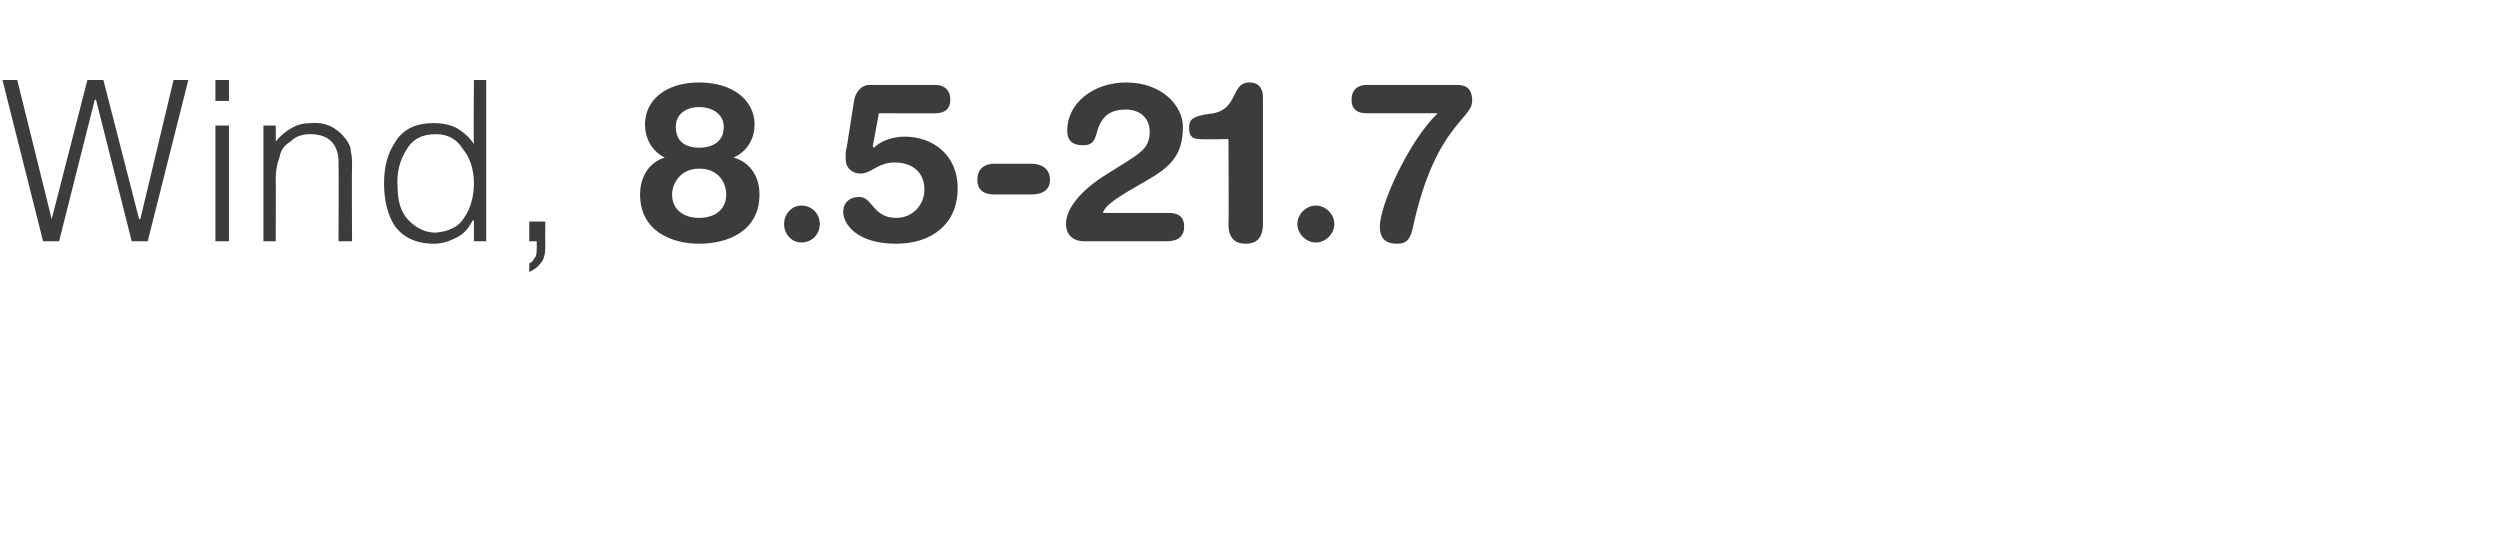 <?xml version="1.0" standalone="no"?>
<!DOCTYPE svg PUBLIC "-//W3C//DTD SVG 1.1//EN" "http://www.w3.org/Graphics/SVG/1.1/DTD/svg11.dtd">
<svg xmlns="http://www.w3.org/2000/svg" version="1.1" width="203.1px" height="45.1px" viewBox="0 -6 203.1 45.1" style="top:-6px">
  <desc>Wind, 8.5-21.7</desc>
  <defs/>
  <g id="Polygon78855">
    <path d="M 8.4 0.5 L 7.1 0.5 L 4.2 11.8 L 4.2 11.8 L 1.4 0.5 L 0.2 0.5 L 3.5 13.6 L 4.8 13.6 L 7.7 2.1 L 7.8 2.1 L 10.7 13.6 L 12 13.6 L 15.3 0.5 L 14.1 0.5 L 11.4 11.8 L 11.3 11.8 L 8.4 0.5 Z M 18.6 13.6 L 18.6 4.2 L 17.5 4.2 L 17.5 13.6 L 18.6 13.6 Z M 18.6 2.2 L 18.6 0.5 L 17.5 0.5 L 17.5 2.2 L 18.6 2.2 Z M 22.4 8.5 C 22.4 7.9 22.5 7.3 22.7 6.8 C 22.8 6.2 23.1 5.8 23.6 5.5 C 24 5.1 24.5 4.9 25.2 4.9 C 26.8 4.9 27.6 5.8 27.5 7.5 C 27.53 7.46 27.5 13.6 27.5 13.6 L 28.6 13.6 C 28.6 13.6 28.57 7.44 28.6 7.4 C 28.6 7 28.6 6.7 28.5 6.3 C 28.5 5.9 28.3 5.6 28.1 5.3 C 27.4 4.4 26.5 3.9 25.3 4 C 24.7 4 24.2 4.1 23.7 4.4 C 23.3 4.6 22.8 5 22.4 5.5 C 22.42 5.5 22.4 4.2 22.4 4.2 L 21.4 4.2 L 21.4 13.6 L 22.4 13.6 C 22.4 13.6 22.42 8.53 22.4 8.5 Z M 38.5 8.9 C 38.5 10 38.2 11 37.7 11.7 C 37.2 12.5 36.4 12.8 35.4 12.9 C 34.5 12.9 33.8 12.5 33.2 11.9 C 32.6 11.3 32.3 10.4 32.3 9.2 C 32.2 8 32.5 7 33 6.2 C 33.5 5.3 34.3 4.9 35.4 4.9 C 36.4 4.9 37.1 5.3 37.6 6.1 C 38.2 6.8 38.5 7.8 38.5 8.9 C 38.5 8.9 38.5 8.9 38.5 8.9 Z M 38.5 5.7 C 38.1 5.1 37.6 4.7 37.1 4.4 C 36.5 4.1 35.9 4 35.2 4 C 33.8 4 32.8 4.5 32.2 5.4 C 31.5 6.4 31.2 7.5 31.2 8.9 C 31.2 10.3 31.5 11.5 32.1 12.4 C 32.8 13.3 33.8 13.8 35.3 13.8 C 35.9 13.8 36.5 13.6 37.1 13.3 C 37.7 13 38.1 12.5 38.4 11.9 C 38.42 11.94 38.5 11.9 38.5 11.9 L 38.5 13.6 L 39.5 13.6 L 39.5 0.5 L 38.5 0.5 C 38.5 0.5 38.46 5.7 38.5 5.7 Z M 44.3 12 L 43 12 L 43 13.6 L 43.6 13.6 C 43.6 13.6 43.62 14.19 43.6 14.2 C 43.6 14.5 43.6 14.8 43.4 15 C 43.3 15.2 43.2 15.3 43 15.4 C 43 15.4 43 16.1 43 16.1 C 43.4 15.9 43.7 15.7 43.9 15.4 C 44.2 15.1 44.3 14.6 44.3 14.1 C 44.29 14.11 44.3 12 44.3 12 Z M 54 6.8 C 53 6.3 52.4 5.3 52.4 4.1 C 52.4 2.2 54 0.7 56.8 0.7 C 59.6 0.7 61.3 2.2 61.3 4.1 C 61.3 5.3 60.7 6.3 59.6 6.8 C 61 7.2 61.7 8.4 61.7 9.8 C 61.7 12.8 59.1 13.8 56.8 13.8 C 54.6 13.8 52 12.8 52 9.8 C 52 8.4 52.7 7.2 54 6.8 Z M 56.8 11.7 C 58.1 11.7 59 11 59 9.8 C 59 9 58.5 7.7 56.8 7.7 C 55.2 7.7 54.6 9 54.6 9.8 C 54.6 11 55.5 11.7 56.8 11.7 Z M 56.8 6 C 57.9 6 58.8 5.5 58.8 4.3 C 58.8 3.3 57.9 2.7 56.8 2.7 C 55.7 2.7 54.9 3.3 54.9 4.3 C 54.9 5.5 55.7 6 56.8 6 Z M 65.1 10.7 C 66 10.7 66.6 11.4 66.6 12.2 C 66.6 13 66 13.7 65.1 13.7 C 64.3 13.7 63.7 13 63.7 12.2 C 63.7 11.4 64.3 10.7 65.1 10.7 Z M 69.4 2.1 C 69.5 1.5 70 0.9 70.6 0.9 C 70.6 0.9 76 0.9 76 0.9 C 76.7 0.9 77.2 1.3 77.2 2.1 C 77.2 2.9 76.7 3.2 76 3.2 C 76.04 3.22 71.4 3.2 71.4 3.2 L 70.9 5.9 C 70.9 5.9 70.97 5.97 71 6 C 71.6 5.4 72.6 5.1 73.5 5.1 C 75.7 5.1 77.8 6.5 77.8 9.3 C 77.8 12.2 75.7 13.8 72.8 13.8 C 69.6 13.8 68.5 12.2 68.5 11.2 C 68.5 10.5 69 10 69.8 10 C 70.9 10 70.9 11.7 72.8 11.7 C 74.2 11.7 75.1 10.6 75.1 9.4 C 75.1 7.9 74 7.2 72.7 7.2 C 71.3 7.2 70.8 8.1 69.9 8.1 C 69.3 8.1 68.7 7.7 68.7 6.9 C 68.7 6.5 68.7 6.2 68.8 5.9 C 68.8 5.9 69.4 2.1 69.4 2.1 Z M 83.8 7.3 C 84.6 7.3 85.3 7.7 85.3 8.6 C 85.3 9.5 84.6 9.8 83.8 9.8 C 83.8 9.8 80.8 9.8 80.8 9.8 C 80 9.8 79.4 9.5 79.4 8.6 C 79.4 7.7 80 7.3 80.8 7.3 C 80.8 7.3 83.8 7.3 83.8 7.3 Z M 95 11.3 C 95.7 11.3 96.2 11.6 96.2 12.4 C 96.2 13.2 95.7 13.6 94.8 13.6 C 94.8 13.6 88.1 13.6 88.1 13.6 C 87 13.6 86.6 12.9 86.6 12.2 C 86.6 11 87.7 9.5 90 8.1 C 92.5 6.5 93.4 6.2 93.4 4.7 C 93.4 3.5 92.5 2.9 91.5 2.9 C 90.3 2.9 89.5 3.3 89.1 4.8 C 88.9 5.5 88.7 5.8 88 5.8 C 87.2 5.8 86.7 5.5 86.7 4.6 C 86.7 2.4 88.8 0.7 91.5 0.7 C 94.4 0.7 96.1 2.6 96.1 4.3 C 96.1 6.7 95 7.6 93.1 8.7 C 91 9.9 89.8 10.6 89.6 11.3 C 89.6 11.3 95 11.3 95 11.3 Z M 99.8 5.3 C 99.8 5.3 97.51 5.34 97.5 5.3 C 96.9 5.3 96.6 5.1 96.6 4.4 C 96.6 3.7 96.9 3.5 97.9 3.3 C 97.9 3.3 98.6 3.2 98.6 3.2 C 100.6 2.8 100 0.7 101.5 0.7 C 102.1 0.7 102.6 1 102.6 1.9 C 102.6 1.9 102.6 12.2 102.6 12.2 C 102.6 13.2 102.2 13.8 101.2 13.8 C 100.2 13.8 99.8 13.2 99.8 12.2 C 99.84 12.22 99.8 5.3 99.8 5.3 Z M 106.9 10.7 C 107.7 10.7 108.4 11.4 108.4 12.2 C 108.4 13 107.7 13.7 106.9 13.7 C 106.1 13.7 105.4 13 105.4 12.2 C 105.4 11.4 106.1 10.7 106.9 10.7 Z M 118.4 0.9 C 119.1 0.9 119.6 1.2 119.6 2.2 C 119.6 3.7 116.6 4.2 114.8 12.4 C 114.6 13.4 114.3 13.8 113.5 13.8 C 112.4 13.8 112.1 13.2 112.1 12.4 C 112.1 10.6 114.5 5.4 116.8 3.2 C 116.8 3.2 111 3.2 111 3.2 C 110.3 3.2 109.8 2.9 109.8 2.1 C 109.8 1.3 110.3 0.9 111 0.9 C 111 0.9 118.4 0.9 118.4 0.9 Z " stroke="none" fill="#3c3c3b"/>
  </g>
</svg>